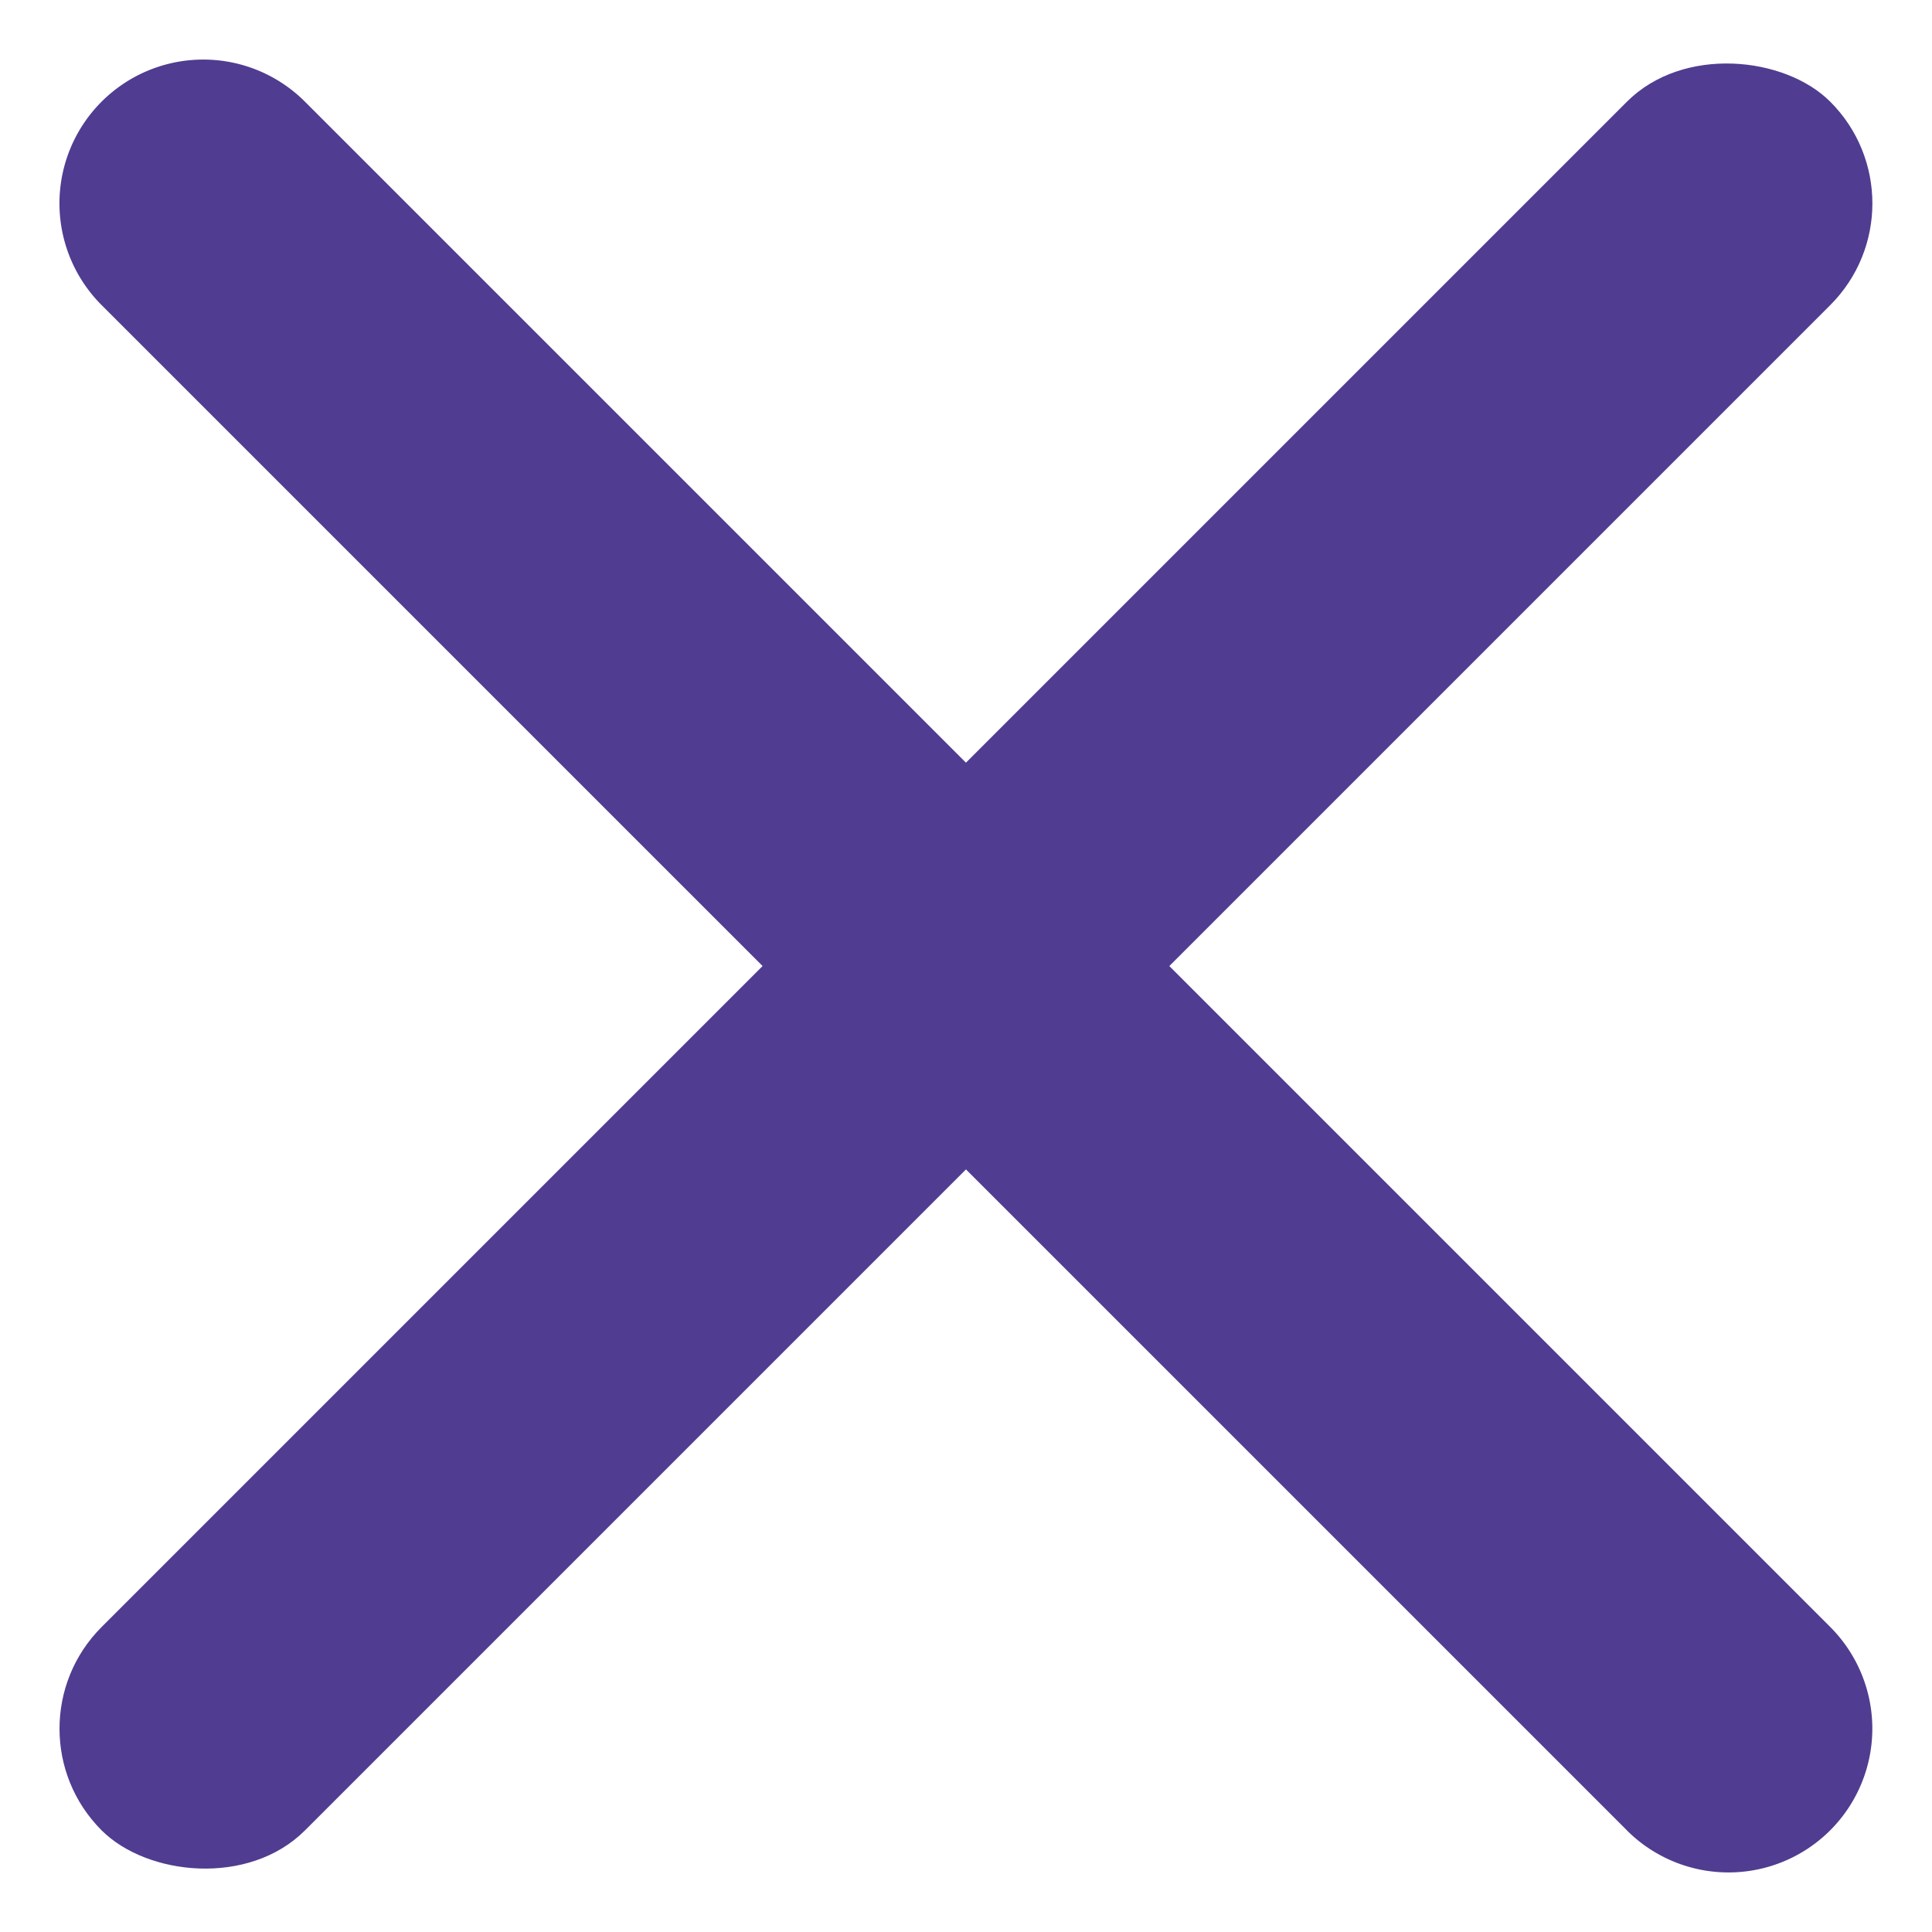 <svg xmlns='http://www.w3.org/2000/svg' viewBox='0 0 26.87 26.87' width='32' height='32' fill='#503c90' ><g transform='translate(-56.997 -33.429)'><rect class='a' width='34' height='4' rx='2' transform='rotate(-45 97.872 -40.065)'/><path class='a' d='M79.624 58.885L58.41 37.672a2 2 0 012.828-2.829l21.213 21.213a2 2 0 01-2.828 2.829z'/></g></svg>
